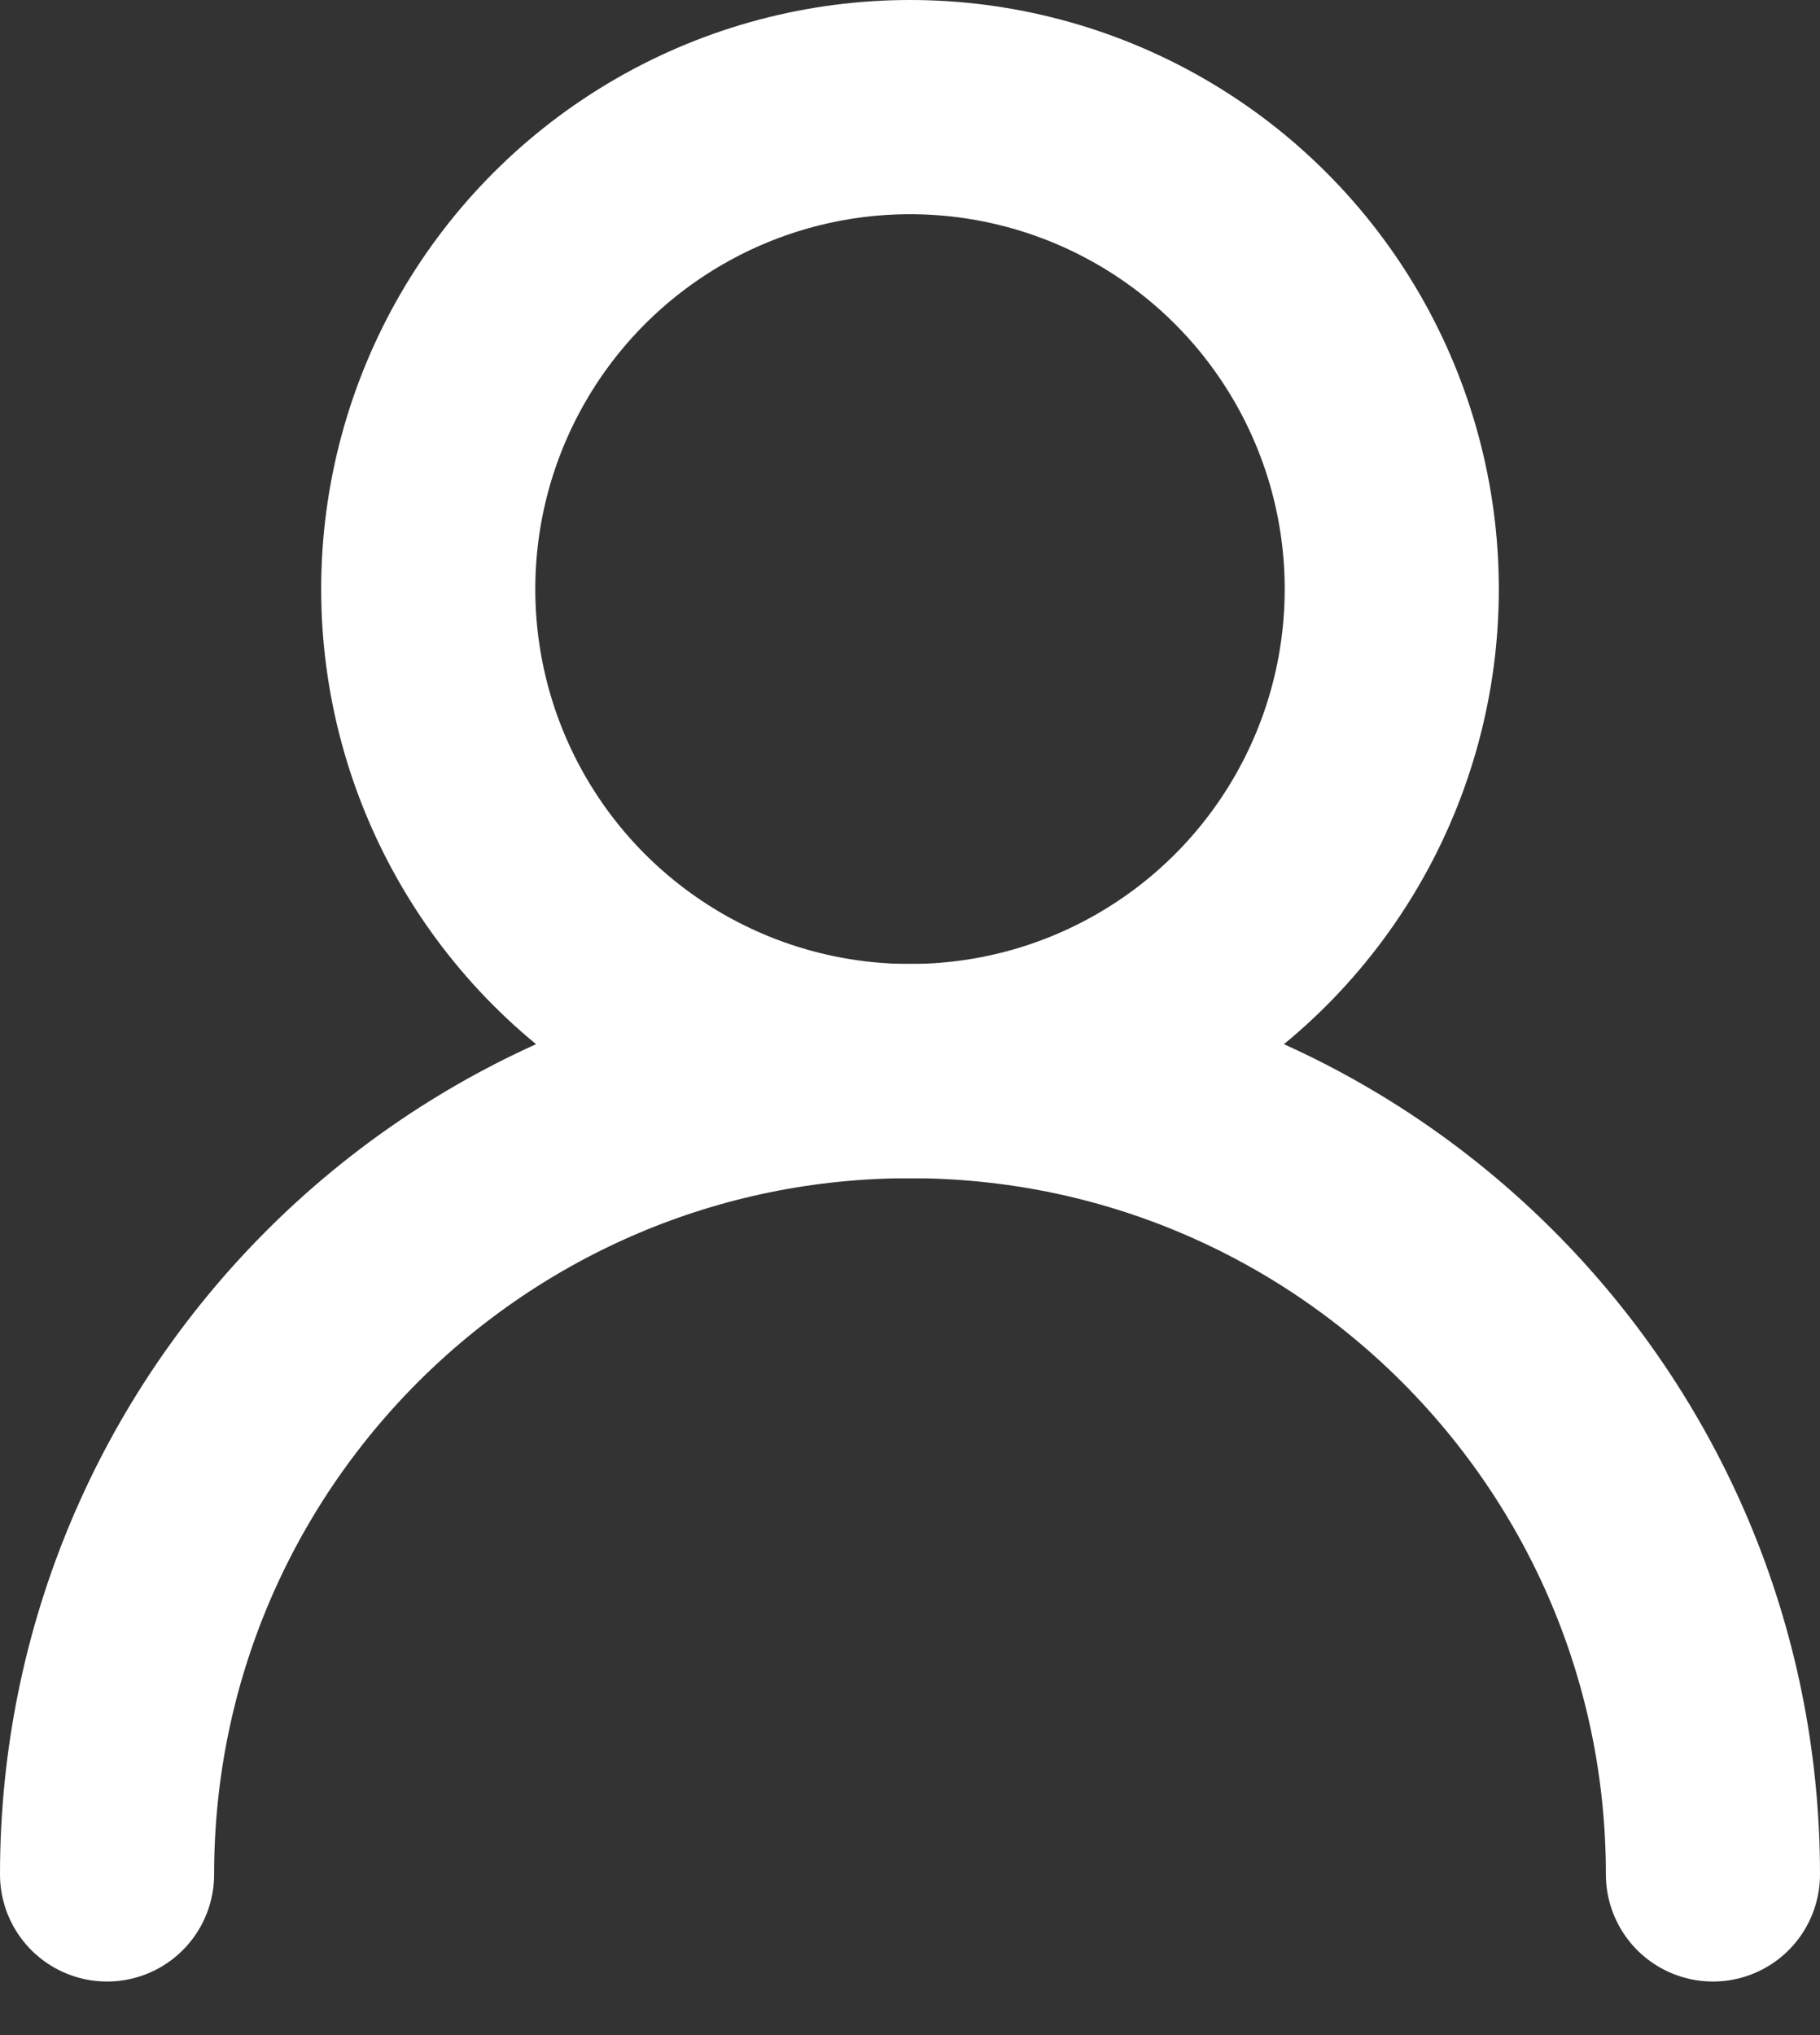 <svg width="17" height="19" viewBox="0 0 17 19" fill="none" xmlns="http://www.w3.org/2000/svg">
<rect x="0" y="0" width="17" height="19" fill="#333333" stroke="none"/>
<circle cx="8.5" cy="5.5" r="4.5" stroke="white" stroke-width="2"/>
<path d="M16 17.5C16 13.358 12.642 10 8.5 10C4.358 10 1 13.358 1 17.5" stroke="white" stroke-width="2" stroke-linecap="round"/>
</svg>
